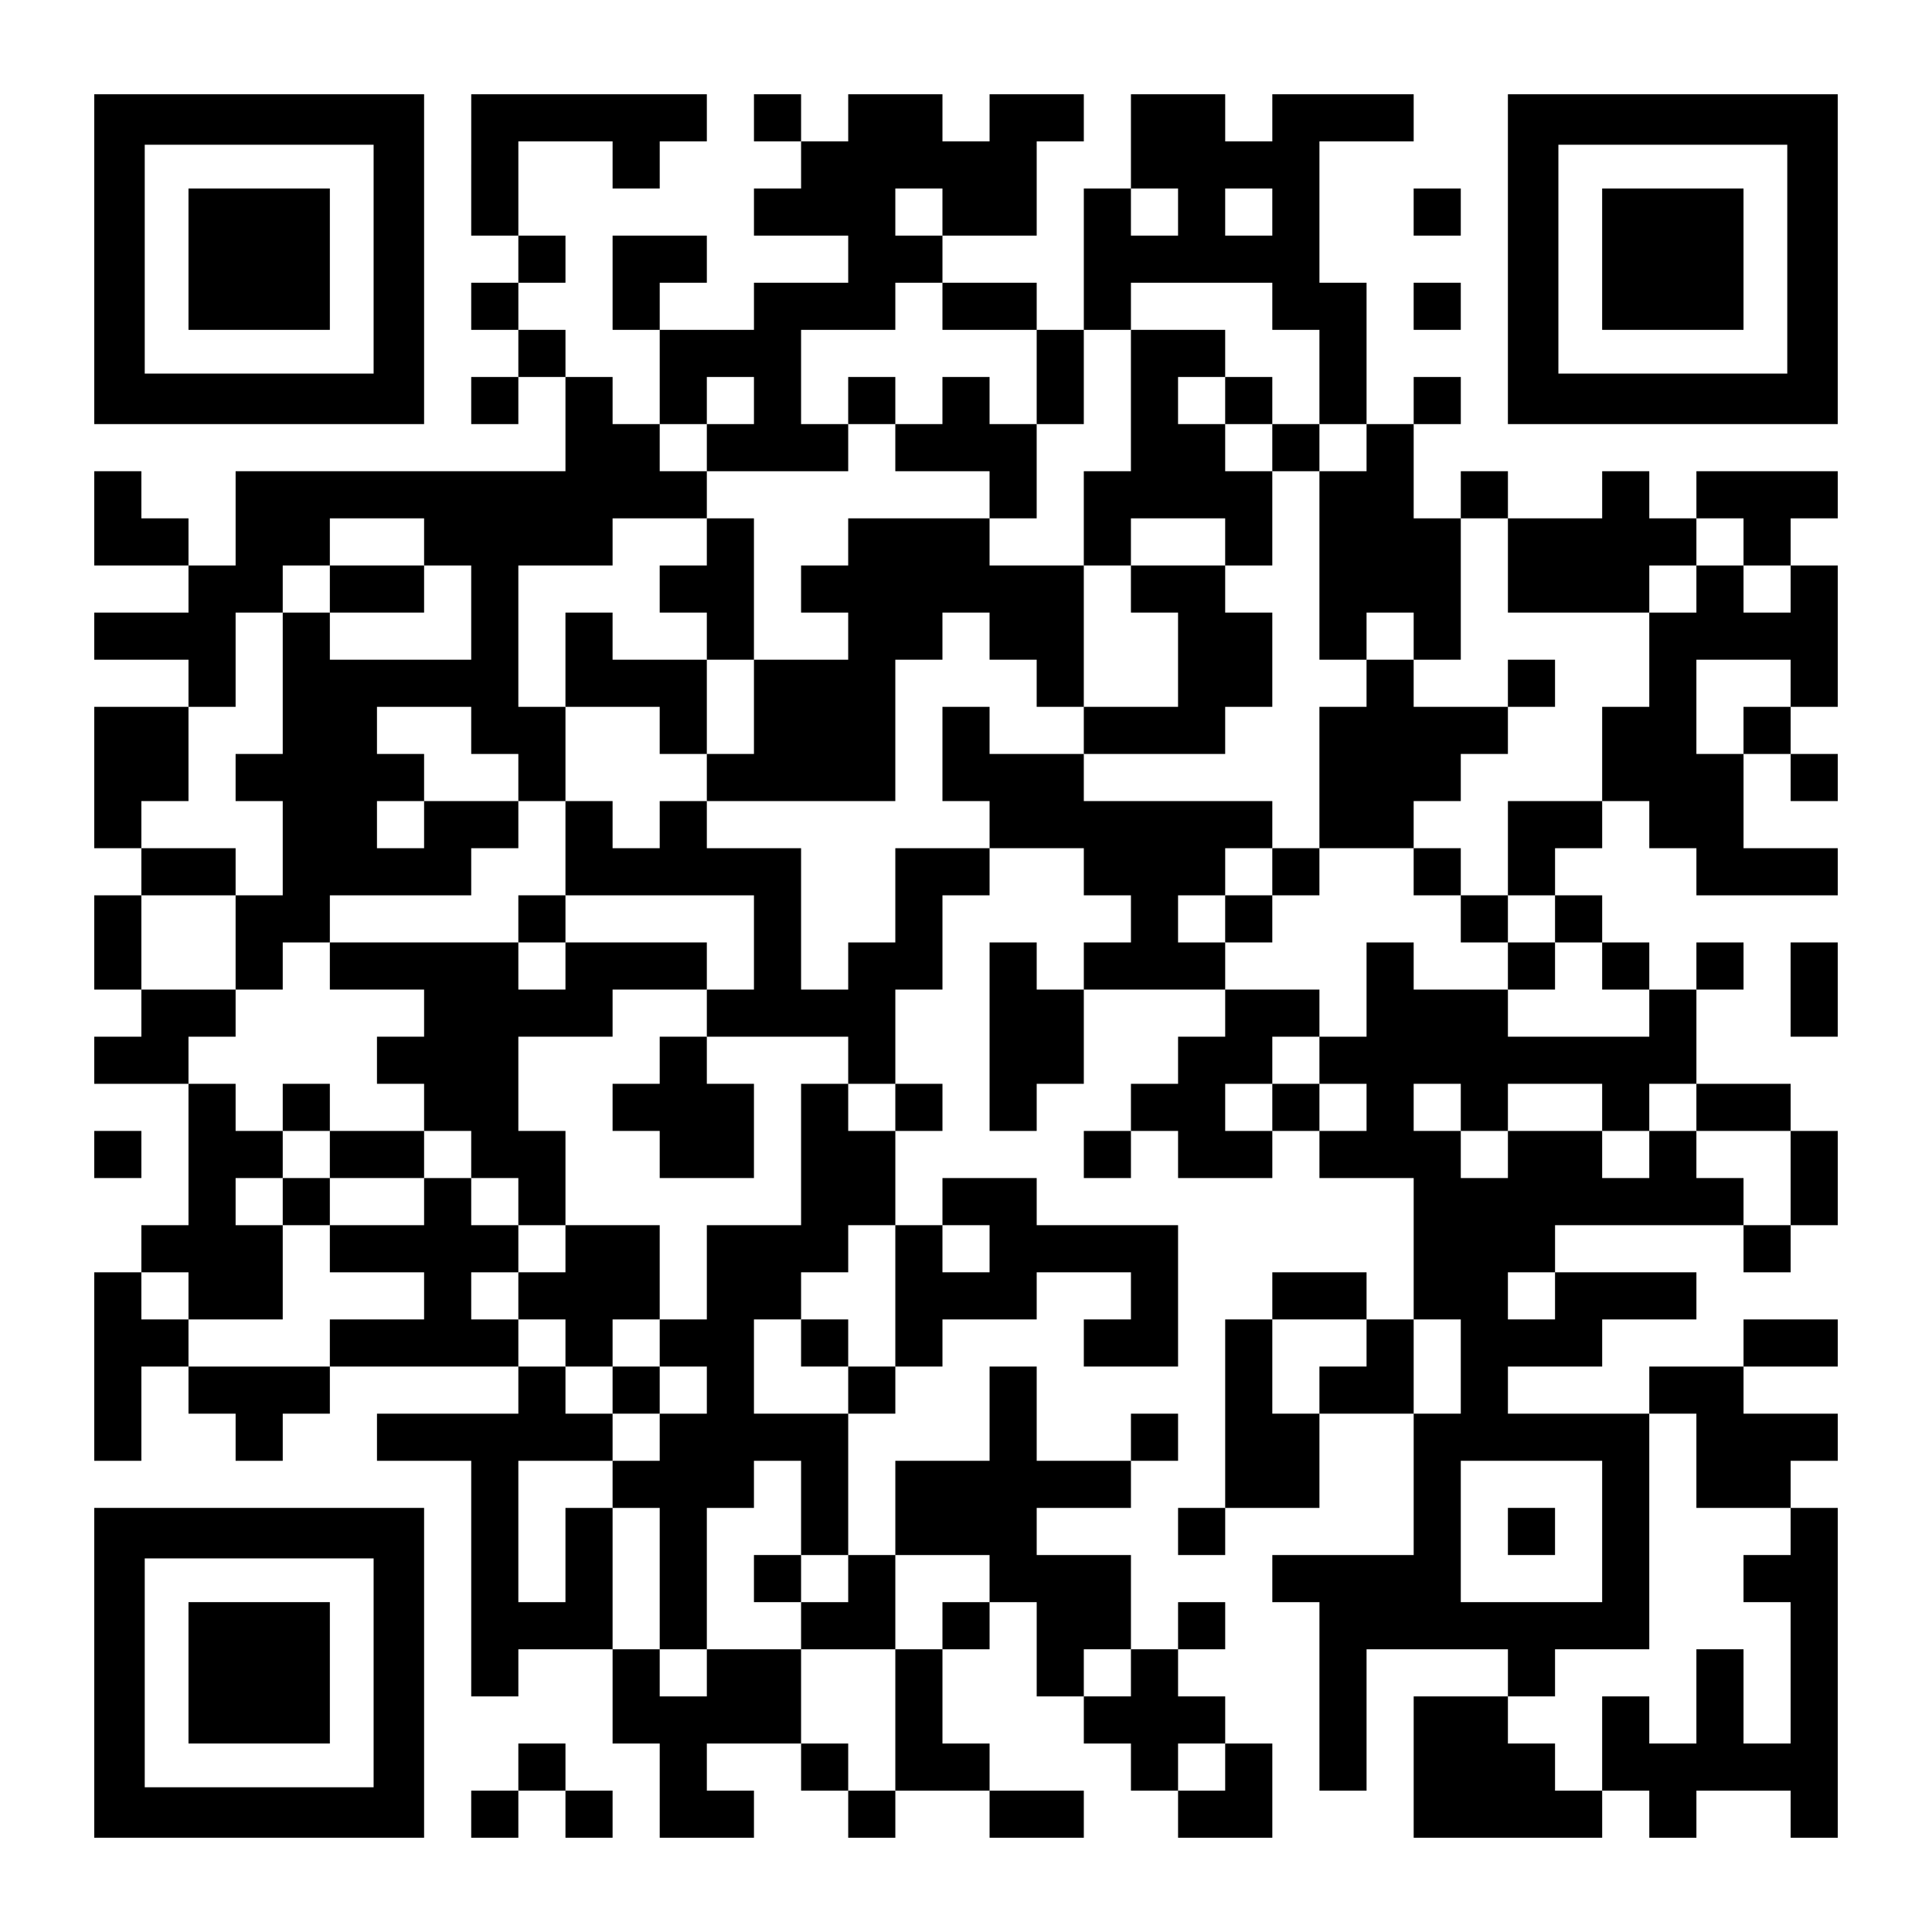 <?xml version="1.0" encoding="UTF-8" standalone="yes"?>
<svg version="1.0" xmlns="http://www.w3.org/2000/svg" width="1148px" height="1148px" viewBox="0 0 1148 1148" preserveAspectRatio="xMidYMid meet">
  <g transform="translate(0,1148) scale(0.1,-0.1)" fill="#000000" stroke="none">
    <path d="M560 9940 l0 -980 980 0 980 0 0 980 0 980 -980 0 -980 0 0 -980z
m1660 0 l0 -680 -680 0 -680 0 0 680 0 680 680 0 680 0 0 -680z"/>
    <path d="M1120 9940 l0 -420 420 0 420 0 0 420 0 420 -420 0 -420 0 0 -420z"/>
    <path d="M2800 10500 l0 -420 140 0 140 0 0 -140 0 -140 -140 0 -140 0 0 -140
0 -140 140 0 140 0 0 -140 0 -140 -140 0 -140 0 0 -140 0 -140 140 0 140 0 0
140 0 140 140 0 140 0 0 -280 0 -280 -980 0 -980 0 0 -280 0 -280 -140 0 -140
0 0 140 0 140 -140 0 -140 0 0 140 0 140 -140 0 -140 0 0 -280 0 -280 280 0
280 0 0 -140 0 -140 -280 0 -280 0 0 -140 0 -140 280 0 280 0 0 -140 0 -140
-280 0 -280 0 0 -420 0 -420 140 0 140 0 0 -140 0 -140 -140 0 -140 0 0 -280
0 -280 140 0 140 0 0 -140 0 -140 -140 0 -140 0 0 -140 0 -140 280 0 280 0 0
-420 0 -420 -140 0 -140 0 0 -140 0 -140 -140 0 -140 0 0 -560 0 -560 140 0
140 0 0 280 0 280 140 0 140 0 0 -140 0 -140 140 0 140 0 0 -140 0 -140 140 0
140 0 0 140 0 140 140 0 140 0 0 140 0 140 560 0 560 0 0 -140 0 -140 -420 0
-420 0 0 -140 0 -140 280 0 280 0 0 -700 0 -700 140 0 140 0 0 140 0 140 280
0 280 0 0 -280 0 -280 140 0 140 0 0 -280 0 -280 280 0 280 0 0 140 0 140
-140 0 -140 0 0 140 0 140 280 0 280 0 0 -140 0 -140 140 0 140 0 0 -140 0
-140 140 0 140 0 0 140 0 140 280 0 280 0 0 -140 0 -140 280 0 280 0 0 140 0
140 -280 0 -280 0 0 140 0 140 -140 0 -140 0 0 280 0 280 140 0 140 0 0 140 0
140 140 0 140 0 0 -280 0 -280 140 0 140 0 0 -140 0 -140 140 0 140 0 0 -140
0 -140 140 0 140 0 0 -140 0 -140 280 0 280 0 0 280 0 280 -140 0 -140 0 0
140 0 140 -140 0 -140 0 0 140 0 140 140 0 140 0 0 140 0 140 -140 0 -140 0 0
-140 0 -140 -140 0 -140 0 0 280 0 280 -280 0 -280 0 0 140 0 140 280 0 280 0
0 140 0 140 140 0 140 0 0 140 0 140 -140 0 -140 0 0 -140 0 -140 -280 0 -280
0 0 280 0 280 -140 0 -140 0 0 -280 0 -280 -280 0 -280 0 0 -280 0 -280 -140
0 -140 0 0 420 0 420 140 0 140 0 0 140 0 140 140 0 140 0 0 140 0 140 280 0
280 0 0 140 0 140 280 0 280 0 0 -140 0 -140 -140 0 -140 0 0 -140 0 -140 280
0 280 0 0 420 0 420 -420 0 -420 0 0 140 0 140 -280 0 -280 0 0 -140 0 -140
-140 0 -140 0 0 280 0 280 140 0 140 0 0 140 0 140 -140 0 -140 0 0 280 0 280
140 0 140 0 0 280 0 280 140 0 140 0 0 140 0 140 280 0 280 0 0 -140 0 -140
140 0 140 0 0 -140 0 -140 -140 0 -140 0 0 -140 0 -140 -140 0 -140 0 0 140 0
140 -140 0 -140 0 0 -560 0 -560 140 0 140 0 0 140 0 140 140 0 140 0 0 280 0
280 420 0 420 0 0 -140 0 -140 -140 0 -140 0 0 -140 0 -140 -140 0 -140 0 0
-140 0 -140 -140 0 -140 0 0 -140 0 -140 140 0 140 0 0 140 0 140 140 0 140 0
0 -140 0 -140 280 0 280 0 0 140 0 140 140 0 140 0 0 -140 0 -140 280 0 280 0
0 -420 0 -420 -140 0 -140 0 0 140 0 140 -280 0 -280 0 0 -140 0 -140 -140 0
-140 0 0 -560 0 -560 -140 0 -140 0 0 -140 0 -140 140 0 140 0 0 140 0 140
280 0 280 0 0 280 0 280 280 0 280 0 0 -420 0 -420 -420 0 -420 0 0 -140 0
-140 140 0 140 0 0 -560 0 -560 140 0 140 0 0 420 0 420 420 0 420 0 0 -140 0
-140 -280 0 -280 0 0 -420 0 -420 560 0 560 0 0 140 0 140 140 0 140 0 0 -140
0 -140 140 0 140 0 0 140 0 140 280 0 280 0 0 -140 0 -140 140 0 140 0 0 980
0 980 -140 0 -140 0 0 140 0 140 140 0 140 0 0 140 0 140 -280 0 -280 0 0 140
0 140 280 0 280 0 0 140 0 140 -280 0 -280 0 0 -140 0 -140 -280 0 -280 0 0
-140 0 -140 -420 0 -420 0 0 140 0 140 280 0 280 0 0 140 0 140 280 0 280 0 0
140 0 140 -420 0 -420 0 0 140 0 140 560 0 560 0 0 -140 0 -140 140 0 140 0 0
140 0 140 140 0 140 0 0 280 0 280 -140 0 -140 0 0 140 0 140 -280 0 -280 0 0
280 0 280 140 0 140 0 0 140 0 140 -140 0 -140 0 0 -140 0 -140 -140 0 -140 0
0 140 0 140 -140 0 -140 0 0 140 0 140 -140 0 -140 0 0 140 0 140 140 0 140 0
0 140 0 140 140 0 140 0 0 -140 0 -140 140 0 140 0 0 -140 0 -140 420 0 420 0
0 140 0 140 -280 0 -280 0 0 280 0 280 140 0 140 0 0 -140 0 -140 140 0 140 0
0 140 0 140 -140 0 -140 0 0 140 0 140 140 0 140 0 0 420 0 420 -140 0 -140 0
0 140 0 140 140 0 140 0 0 140 0 140 -420 0 -420 0 0 -140 0 -140 -140 0 -140
0 0 140 0 140 -140 0 -140 0 0 -140 0 -140 -280 0 -280 0 0 140 0 140 -140 0
-140 0 0 -140 0 -140 -140 0 -140 0 0 280 0 280 140 0 140 0 0 140 0 140 -140
0 -140 0 0 -140 0 -140 -140 0 -140 0 0 420 0 420 -140 0 -140 0 0 420 0 420
280 0 280 0 0 140 0 140 -420 0 -420 0 0 -140 0 -140 -140 0 -140 0 0 140 0
140 -280 0 -280 0 0 -280 0 -280 -140 0 -140 0 0 -420 0 -420 -140 0 -140 0 0
140 0 140 -280 0 -280 0 0 140 0 140 280 0 280 0 0 280 0 280 140 0 140 0 0
140 0 140 -280 0 -280 0 0 -140 0 -140 -140 0 -140 0 0 140 0 140 -280 0 -280
0 0 -140 0 -140 -140 0 -140 0 0 140 0 140 -140 0 -140 0 0 -140 0 -140 140 0
140 0 0 -140 0 -140 -140 0 -140 0 0 -140 0 -140 280 0 280 0 0 -140 0 -140
-280 0 -280 0 0 -140 0 -140 -280 0 -280 0 0 140 0 140 140 0 140 0 0 140 0
140 -280 0 -280 0 0 -280 0 -280 140 0 140 0 0 -280 0 -280 -140 0 -140 0 0
140 0 140 -140 0 -140 0 0 140 0 140 -140 0 -140 0 0 140 0 140 140 0 140 0 0
140 0 140 -140 0 -140 0 0 280 0 280 280 0 280 0 0 -140 0 -140 140 0 140 0 0
140 0 140 140 0 140 0 0 140 0 140 -700 0 -700 0 0 -420z m2800 -280 l0 -140
-140 0 -140 0 0 140 0 140 140 0 140 0 0 -140z m1400 0 l0 -140 -140 0 -140 0
0 140 0 140 140 0 140 0 0 -140z m560 0 l0 -140 -140 0 -140 0 0 140 0 140
140 0 140 0 0 -140z m-1960 -560 l0 -140 280 0 280 0 0 -280 0 -280 140 0 140
0 0 280 0 280 140 0 140 0 0 140 0 140 420 0 420 0 0 -140 0 -140 140 0 140 0
0 -280 0 -280 140 0 140 0 0 -140 0 -140 -140 0 -140 0 0 -560 0 -560 140 0
140 0 0 140 0 140 140 0 140 0 0 -140 0 -140 140 0 140 0 0 420 0 420 140 0
140 0 0 -280 0 -280 420 0 420 0 0 140 0 140 140 0 140 0 0 140 0 140 140 0
140 0 0 -140 0 -140 140 0 140 0 0 -140 0 -140 -140 0 -140 0 0 140 0 140
-140 0 -140 0 0 -140 0 -140 -140 0 -140 0 0 -280 0 -280 -140 0 -140 0 0
-280 0 -280 -280 0 -280 0 0 -280 0 -280 140 0 140 0 0 -140 0 -140 140 0 140
0 0 -140 0 -140 140 0 140 0 0 -140 0 -140 -420 0 -420 0 0 140 0 140 -280 0
-280 0 0 140 0 140 -140 0 -140 0 0 -280 0 -280 -140 0 -140 0 0 -140 0 -140
140 0 140 0 0 -140 0 -140 -140 0 -140 0 0 140 0 140 -140 0 -140 0 0 -140 0
-140 -140 0 -140 0 0 140 0 140 140 0 140 0 0 140 0 140 140 0 140 0 0 140 0
140 -280 0 -280 0 0 140 0 140 -140 0 -140 0 0 140 0 140 140 0 140 0 0 140 0
140 140 0 140 0 0 140 0 140 -560 0 -560 0 0 140 0 140 -280 0 -280 0 0 140 0
140 -140 0 -140 0 0 -280 0 -280 140 0 140 0 0 -140 0 -140 -280 0 -280 0 0
-280 0 -280 -140 0 -140 0 0 -140 0 -140 -140 0 -140 0 0 420 0 420 -280 0
-280 0 0 140 0 140 -140 0 -140 0 0 -140 0 -140 -140 0 -140 0 0 140 0 140
-140 0 -140 0 0 -280 0 -280 560 0 560 0 0 -280 0 -280 -140 0 -140 0 0 -140
0 -140 420 0 420 0 0 -140 0 -140 140 0 140 0 0 -140 0 -140 -140 0 -140 0 0
140 0 140 -140 0 -140 0 0 -420 0 -420 -280 0 -280 0 0 -280 0 -280 -140 0
-140 0 0 -140 0 -140 140 0 140 0 0 -140 0 -140 -140 0 -140 0 0 -140 0 -140
-140 0 -140 0 0 -140 0 -140 140 0 140 0 0 -420 0 -420 140 0 140 0 0 420 0
420 140 0 140 0 0 140 0 140 140 0 140 0 0 -280 0 -280 140 0 140 0 0 -140 0
-140 -140 0 -140 0 0 -140 0 -140 280 0 280 0 0 280 0 280 280 0 280 0 0 -140
0 -140 -140 0 -140 0 0 -140 0 -140 -140 0 -140 0 0 -420 0 -420 -140 0 -140
0 0 140 0 140 -140 0 -140 0 0 280 0 280 -280 0 -280 0 0 -140 0 -140 -140 0
-140 0 0 140 0 140 -140 0 -140 0 0 420 0 420 -140 0 -140 0 0 -280 0 -280
-140 0 -140 0 0 420 0 420 280 0 280 0 0 140 0 140 -140 0 -140 0 0 140 0 140
-140 0 -140 0 0 140 0 140 -140 0 -140 0 0 140 0 140 140 0 140 0 0 140 0 140
-140 0 -140 0 0 140 0 140 -140 0 -140 0 0 -140 0 -140 -280 0 -280 0 0 -140
0 -140 280 0 280 0 0 -140 0 -140 -280 0 -280 0 0 -140 0 -140 -420 0 -420 0
0 140 0 140 -140 0 -140 0 0 140 0 140 140 0 140 0 0 -140 0 -140 280 0 280 0
0 280 0 280 -140 0 -140 0 0 140 0 140 140 0 140 0 0 140 0 140 -140 0 -140 0
0 140 0 140 -140 0 -140 0 0 140 0 140 140 0 140 0 0 140 0 140 -280 0 -280 0
0 280 0 280 280 0 280 0 0 140 0 140 -280 0 -280 0 0 140 0 140 140 0 140 0 0
280 0 280 140 0 140 0 0 280 0 280 140 0 140 0 0 140 0 140 140 0 140 0 0 140
0 140 280 0 280 0 0 -140 0 -140 140 0 140 0 0 -280 0 -280 -420 0 -420 0 0
140 0 140 -140 0 -140 0 0 -420 0 -420 -140 0 -140 0 0 -140 0 -140 140 0 140
0 0 -280 0 -280 -140 0 -140 0 0 -280 0 -280 140 0 140 0 0 140 0 140 140 0
140 0 0 140 0 140 420 0 420 0 0 140 0 140 140 0 140 0 0 140 0 140 -280 0
-280 0 0 -140 0 -140 -140 0 -140 0 0 140 0 140 140 0 140 0 0 140 0 140 -140
0 -140 0 0 140 0 140 280 0 280 0 0 -140 0 -140 140 0 140 0 0 -140 0 -140
140 0 140 0 0 280 0 280 -140 0 -140 0 0 420 0 420 280 0 280 0 0 140 0 140
280 0 280 0 0 140 0 140 -140 0 -140 0 0 140 0 140 140 0 140 0 0 140 0 140
140 0 140 0 0 -140 0 -140 -140 0 -140 0 0 -140 0 -140 420 0 420 0 0 140 0
140 -140 0 -140 0 0 280 0 280 280 0 280 0 0 140 0 140 140 0 140 0 0 -140z
m5040 -2240 l0 -140 -140 0 -140 0 0 -140 0 -140 -140 0 -140 0 0 280 0 280
280 0 280 0 0 -140z m-1960 -2520 l0 -140 140 0 140 0 0 140 0 140 280 0 280
0 0 -140 0 -140 140 0 140 0 0 140 0 140 140 0 140 0 0 -140 0 -140 280 0 280
0 0 -280 0 -280 -140 0 -140 0 0 140 0 140 -140 0 -140 0 0 140 0 140 -140 0
-140 0 0 -140 0 -140 -140 0 -140 0 0 140 0 140 -280 0 -280 0 0 -140 0 -140
-140 0 -140 0 0 140 0 140 -140 0 -140 0 0 140 0 140 140 0 140 0 0 -140z
m-3360 -1120 l0 -420 -140 0 -140 0 0 -140 0 -140 -280 0 -280 0 0 280 0 280
140 0 140 0 0 140 0 140 140 0 140 0 0 140 0 140 140 0 140 0 0 -420z m560
280 l0 -140 -140 0 -140 0 0 140 0 140 140 0 140 0 0 -140z m3360 -280 l0
-140 -140 0 -140 0 0 140 0 140 140 0 140 0 0 -140z m-1120 -280 l0 -140 -140
0 -140 0 0 -140 0 -140 -140 0 -140 0 0 280 0 280 280 0 280 0 0 -140z m560
-140 l0 -280 -140 0 -140 0 0 280 0 280 140 0 140 0 0 -280z m1400 -560 l0
-280 280 0 280 0 0 -140 0 -140 -140 0 -140 0 0 -140 0 -140 140 0 140 0 0
-420 0 -420 -140 0 -140 0 0 280 0 280 -140 0 -140 0 0 -280 0 -280 -140 0
-140 0 0 140 0 140 -140 0 -140 0 0 -280 0 -280 -140 0 -140 0 0 140 0 140
-140 0 -140 0 0 140 0 140 140 0 140 0 0 140 0 140 280 0 280 0 0 700 0 700
140 0 140 0 0 -280z m-560 -420 l0 -420 -420 0 -420 0 0 420 0 420 420 0 420
0 0 -420z m-2800 -840 l0 -140 -140 0 -140 0 0 140 0 140 140 0 140 0 0 -140z
m560 -560 l0 -140 -140 0 -140 0 0 140 0 140 140 0 140 0 0 -140z"/>
    <path d="M6720 9100 l0 -420 -140 0 -140 0 0 -280 0 -280 -280 0 -280 0 0 140
0 140 140 0 140 0 0 280 0 280 -140 0 -140 0 0 140 0 140 -140 0 -140 0 0
-140 0 -140 -140 0 -140 0 0 140 0 140 -140 0 -140 0 0 -140 0 -140 140 0 140
0 0 -140 0 -140 280 0 280 0 0 -140 0 -140 -420 0 -420 0 0 -140 0 -140 -140
0 -140 0 0 -140 0 -140 140 0 140 0 0 -140 0 -140 -280 0 -280 0 0 420 0 420
-140 0 -140 0 0 -140 0 -140 -140 0 -140 0 0 -140 0 -140 140 0 140 0 0 -140
0 -140 -280 0 -280 0 0 140 0 140 -140 0 -140 0 0 -280 0 -280 280 0 280 0 0
-140 0 -140 140 0 140 0 0 -140 0 -140 560 0 560 0 0 420 0 420 140 0 140 0 0
140 0 140 140 0 140 0 0 -140 0 -140 140 0 140 0 0 -140 0 -140 140 0 140 0 0
-140 0 -140 420 0 420 0 0 140 0 140 140 0 140 0 0 280 0 280 -140 0 -140 0 0
140 0 140 140 0 140 0 0 280 0 280 140 0 140 0 0 140 0 140 -140 0 -140 0 0
140 0 140 -140 0 -140 0 0 140 0 140 -280 0 -280 0 0 -420z m560 0 l0 -140
140 0 140 0 0 -140 0 -140 -140 0 -140 0 0 140 0 140 -140 0 -140 0 0 140 0
140 140 0 140 0 0 -140z m0 -840 l0 -140 -280 0 -280 0 0 -140 0 -140 140 0
140 0 0 -280 0 -280 -280 0 -280 0 0 420 0 420 140 0 140 0 0 140 0 140 280 0
280 0 0 -140z m-2800 -980 l0 -280 -140 0 -140 0 0 280 0 280 140 0 140 0 0
-280z"/>
    <path d="M1960 7980 l0 -140 280 0 280 0 0 140 0 140 -280 0 -280 0 0 -140z"/>
    <path d="M8120 7420 l0 -140 -140 0 -140 0 0 -420 0 -420 -140 0 -140 0 0
-140 0 -140 -140 0 -140 0 0 -140 0 -140 140 0 140 0 0 140 0 140 140 0 140 0
0 140 0 140 280 0 280 0 0 -140 0 -140 140 0 140 0 0 -140 0 -140 140 0 140 0
0 -140 0 -140 140 0 140 0 0 140 0 140 -140 0 -140 0 0 140 0 140 -140 0 -140
0 0 140 0 140 -140 0 -140 0 0 140 0 140 140 0 140 0 0 140 0 140 140 0 140 0
0 140 0 140 140 0 140 0 0 140 0 140 -140 0 -140 0 0 -140 0 -140 -280 0 -280
0 0 140 0 140 -140 0 -140 0 0 -140z"/>
    <path d="M3080 6020 l0 -140 -560 0 -560 0 0 -140 0 -140 280 0 280 0 0 -140
0 -140 -140 0 -140 0 0 -140 0 -140 140 0 140 0 0 -140 0 -140 -280 0 -280 0
0 140 0 140 -140 0 -140 0 0 -140 0 -140 140 0 140 0 0 -140 0 -140 -140 0
-140 0 0 -140 0 -140 140 0 140 0 0 140 0 140 280 0 280 0 0 140 0 140 140 0
140 0 0 -140 0 -140 140 0 140 0 0 -140 0 -140 140 0 140 0 0 -140 0 -140
-140 0 -140 0 0 -140 0 -140 140 0 140 0 0 -140 0 -140 140 0 140 0 0 -140 0
-140 140 0 140 0 0 140 0 140 -140 0 -140 0 0 140 0 140 140 0 140 0 0 280 0
280 -280 0 -280 0 0 280 0 280 -140 0 -140 0 0 280 0 280 280 0 280 0 0 140 0
140 280 0 280 0 0 140 0 140 -420 0 -420 0 0 140 0 140 -140 0 -140 0 0 -140z
m280 -280 l0 -140 -140 0 -140 0 0 140 0 140 140 0 140 0 0 -140z"/>
    <path d="M3920 5180 l0 -140 -140 0 -140 0 0 -140 0 -140 140 0 140 0 0 -140
0 -140 280 0 280 0 0 280 0 280 -140 0 -140 0 0 140 0 140 -140 0 -140 0 0
-140z"/>
    <path d="M4480 2100 l0 -140 140 0 140 0 0 140 0 140 -140 0 -140 0 0 -140z"/>
    <path d="M4760 3500 l0 -140 140 0 140 0 0 140 0 140 -140 0 -140 0 0 -140z"/>
    <path d="M8960 2380 l0 -140 140 0 140 0 0 140 0 140 -140 0 -140 0 0 -140z"/>
    <path d="M8960 9940 l0 -980 980 0 980 0 0 980 0 980 -980 0 -980 0 0 -980z
m1660 0 l0 -680 -680 0 -680 0 0 680 0 680 680 0 680 0 0 -680z"/>
    <path d="M9520 9940 l0 -420 420 0 420 0 0 420 0 420 -420 0 -420 0 0 -420z"/>
    <path d="M8400 10220 l0 -140 140 0 140 0 0 140 0 140 -140 0 -140 0 0 -140z"/>
    <path d="M8400 9660 l0 -140 140 0 140 0 0 140 0 140 -140 0 -140 0 0 -140z"/>
    <path d="M10640 5600 l0 -280 140 0 140 0 0 280 0 280 -140 0 -140 0 0 -280z"/>
    <path d="M560 4620 l0 -140 140 0 140 0 0 140 0 140 -140 0 -140 0 0 -140z"/>
    <path d="M560 1540 l0 -980 980 0 980 0 0 980 0 980 -980 0 -980 0 0 -980z
m1660 0 l0 -680 -680 0 -680 0 0 680 0 680 680 0 680 0 0 -680z"/>
    <path d="M1120 1540 l0 -420 420 0 420 0 0 420 0 420 -420 0 -420 0 0 -420z"/>
    <path d="M3080 980 l0 -140 -140 0 -140 0 0 -140 0 -140 140 0 140 0 0 140 0
140 140 0 140 0 0 -140 0 -140 140 0 140 0 0 140 0 140 -140 0 -140 0 0 140 0
140 -140 0 -140 0 0 -140z"/>
  </g>
</svg>